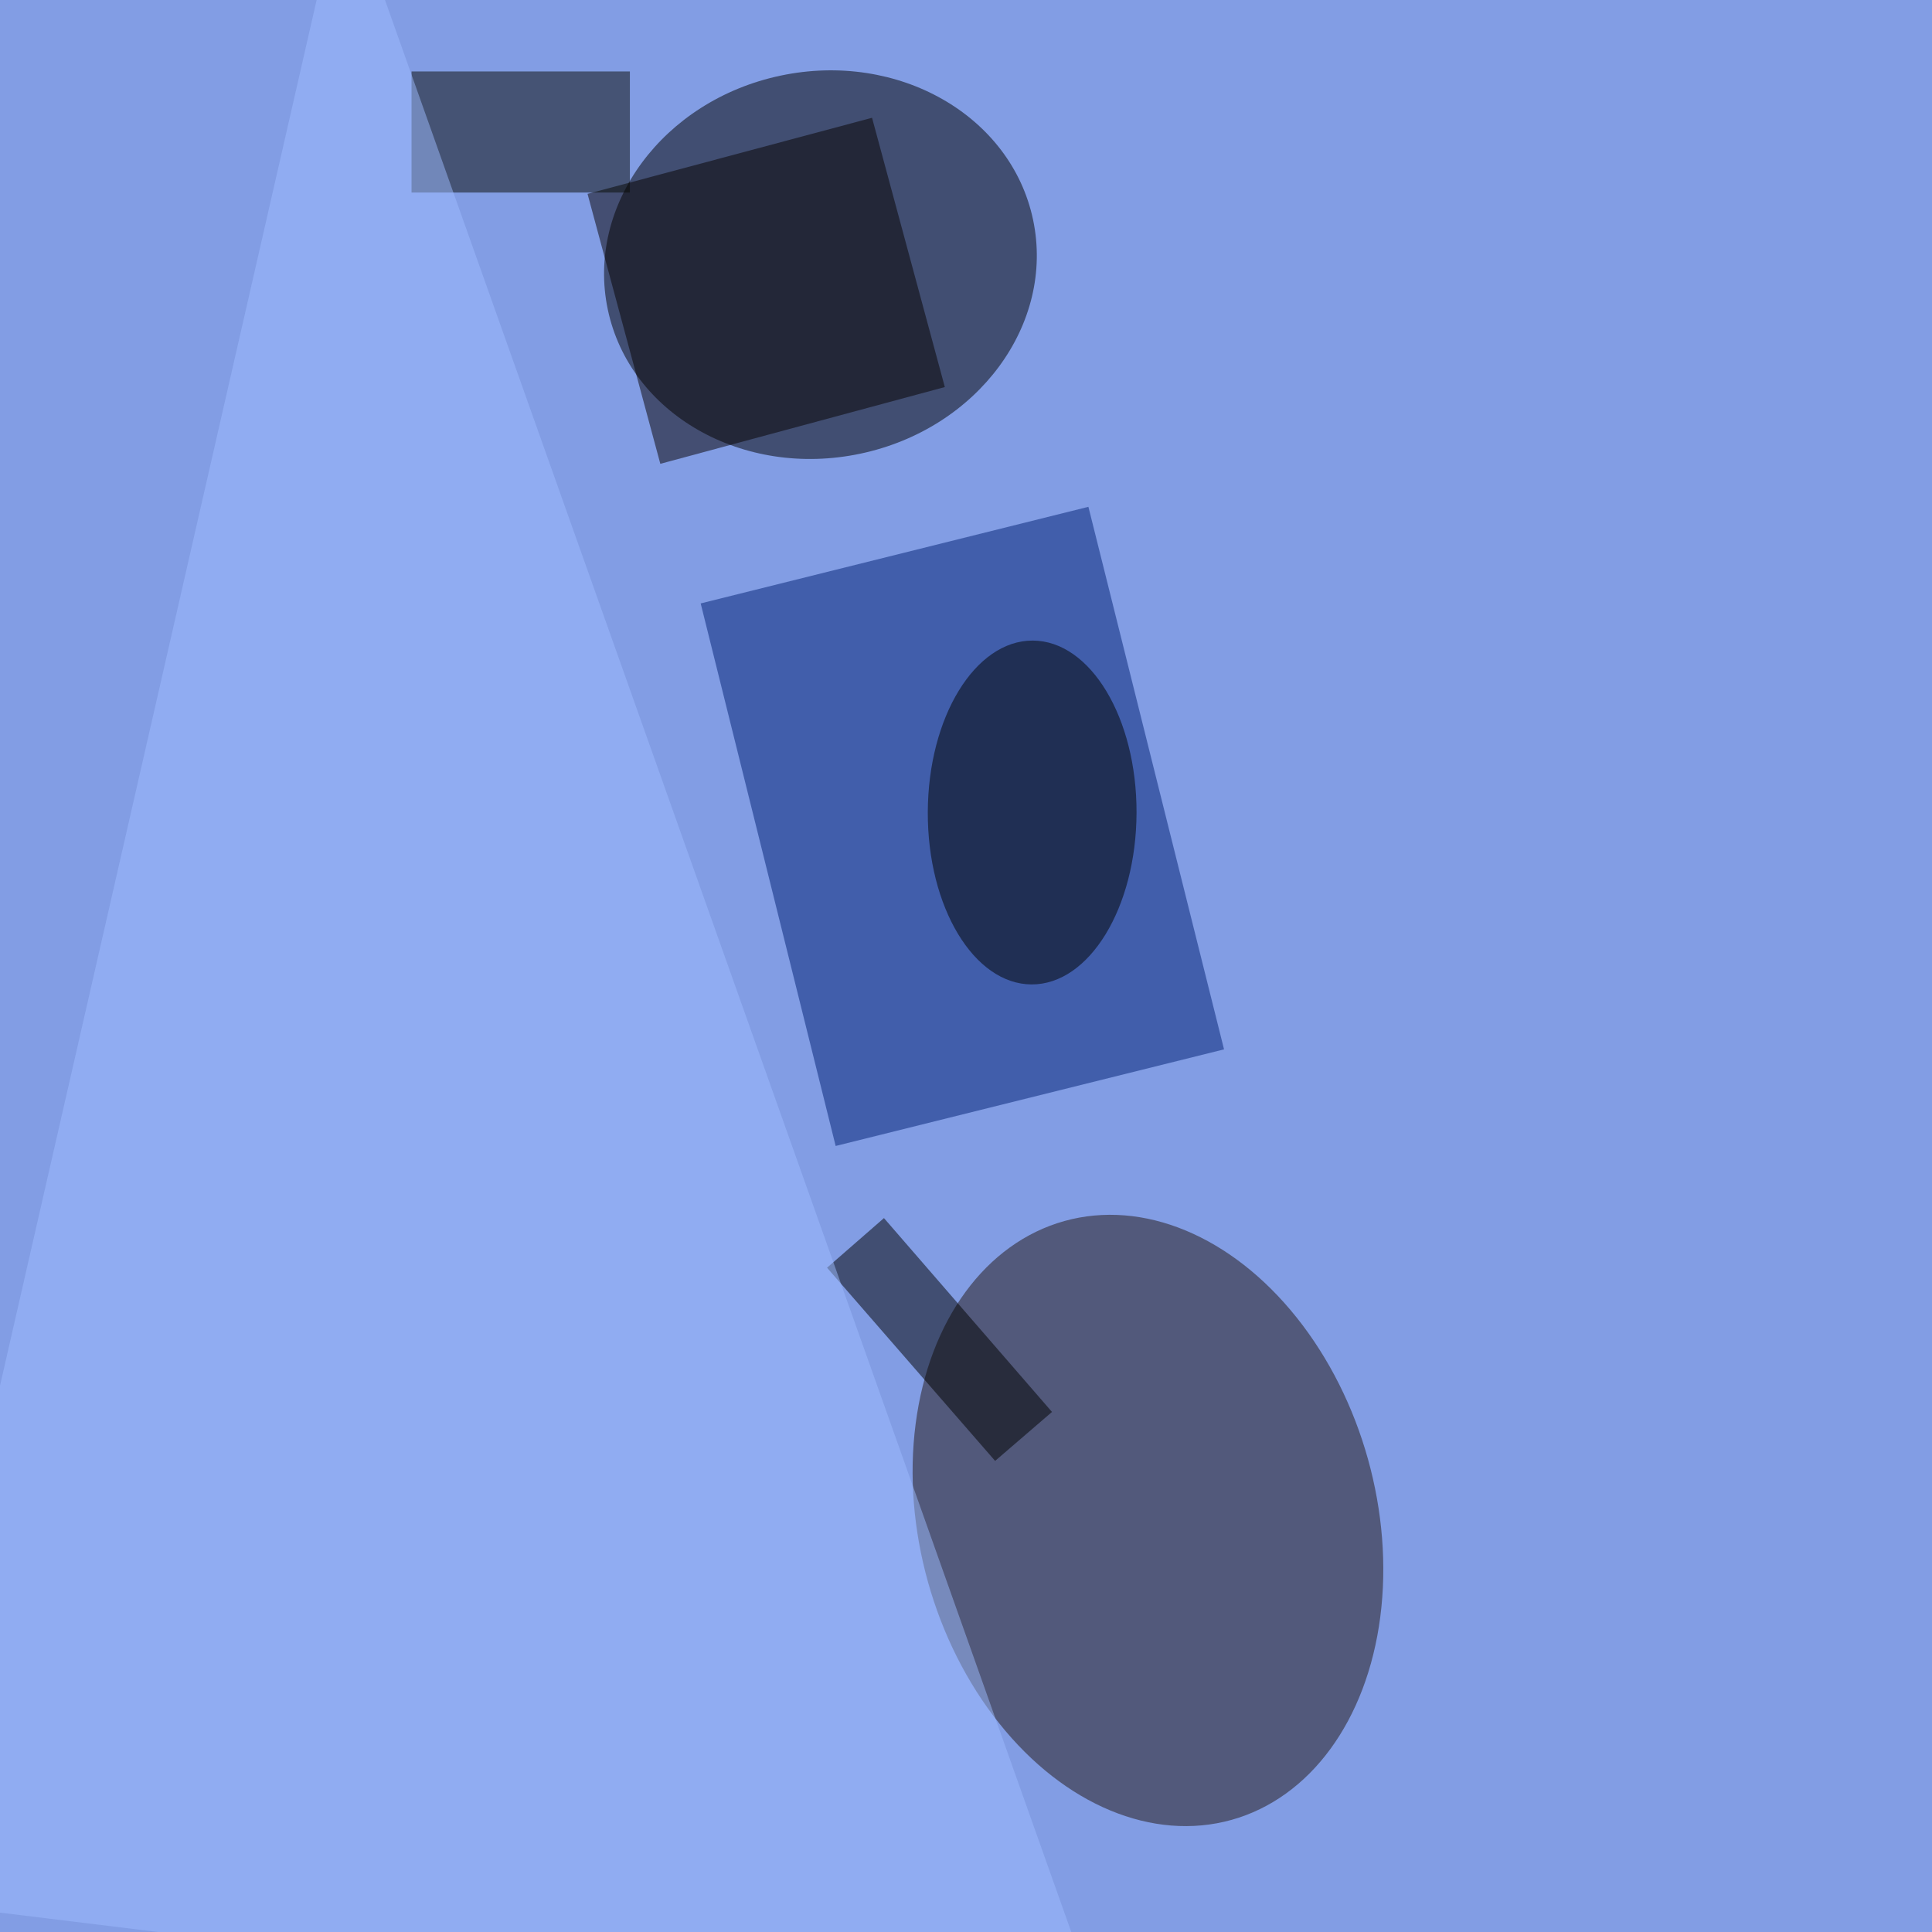 <svg xmlns="http://www.w3.org/2000/svg" viewBox="0 0 292 292"><filter id="c"><feGaussianBlur stdDeviation="55" /></filter><path fill="#829de4" d="M0 0h292v292H0z"/><g filter='url(#c)' fill-opacity='.5'><ellipse fill-opacity=".5" rx="1" ry="1" transform="matrix(32.136 -6.792 6.038 28.567 124 40)"/><path fill="#002073" fill-opacity=".5" d="M164.5 76.6l20.5 82-58.7 14.6-20.4-82z"/><ellipse fill="#231712" fill-opacity=".5" rx="1" ry="1" transform="matrix(12.635 45.253 -33.25 9.284 173.5 229.8)"/><ellipse fill-opacity=".5" rx="1" ry="1" transform="matrix(.086 -25.985 15.775 .052 156 122.8)"/><path fill="#070000" fill-opacity=".5" d="M131.8 17.8l11 40.7-43 11.6-11-40.8z"/><path fill="#090b04" fill-opacity=".5" d="M62.2 10.8h33v18.3h-33z"/><path fill-opacity=".5" d="M125 191.6l8.6-7.5 25.4 29.3-8.6 7.4z"/><path fill="#9ebcff" fill-opacity=".5" d="M51.9-17.7l116.3 327.4-185.9-22.8z"/></g></svg>